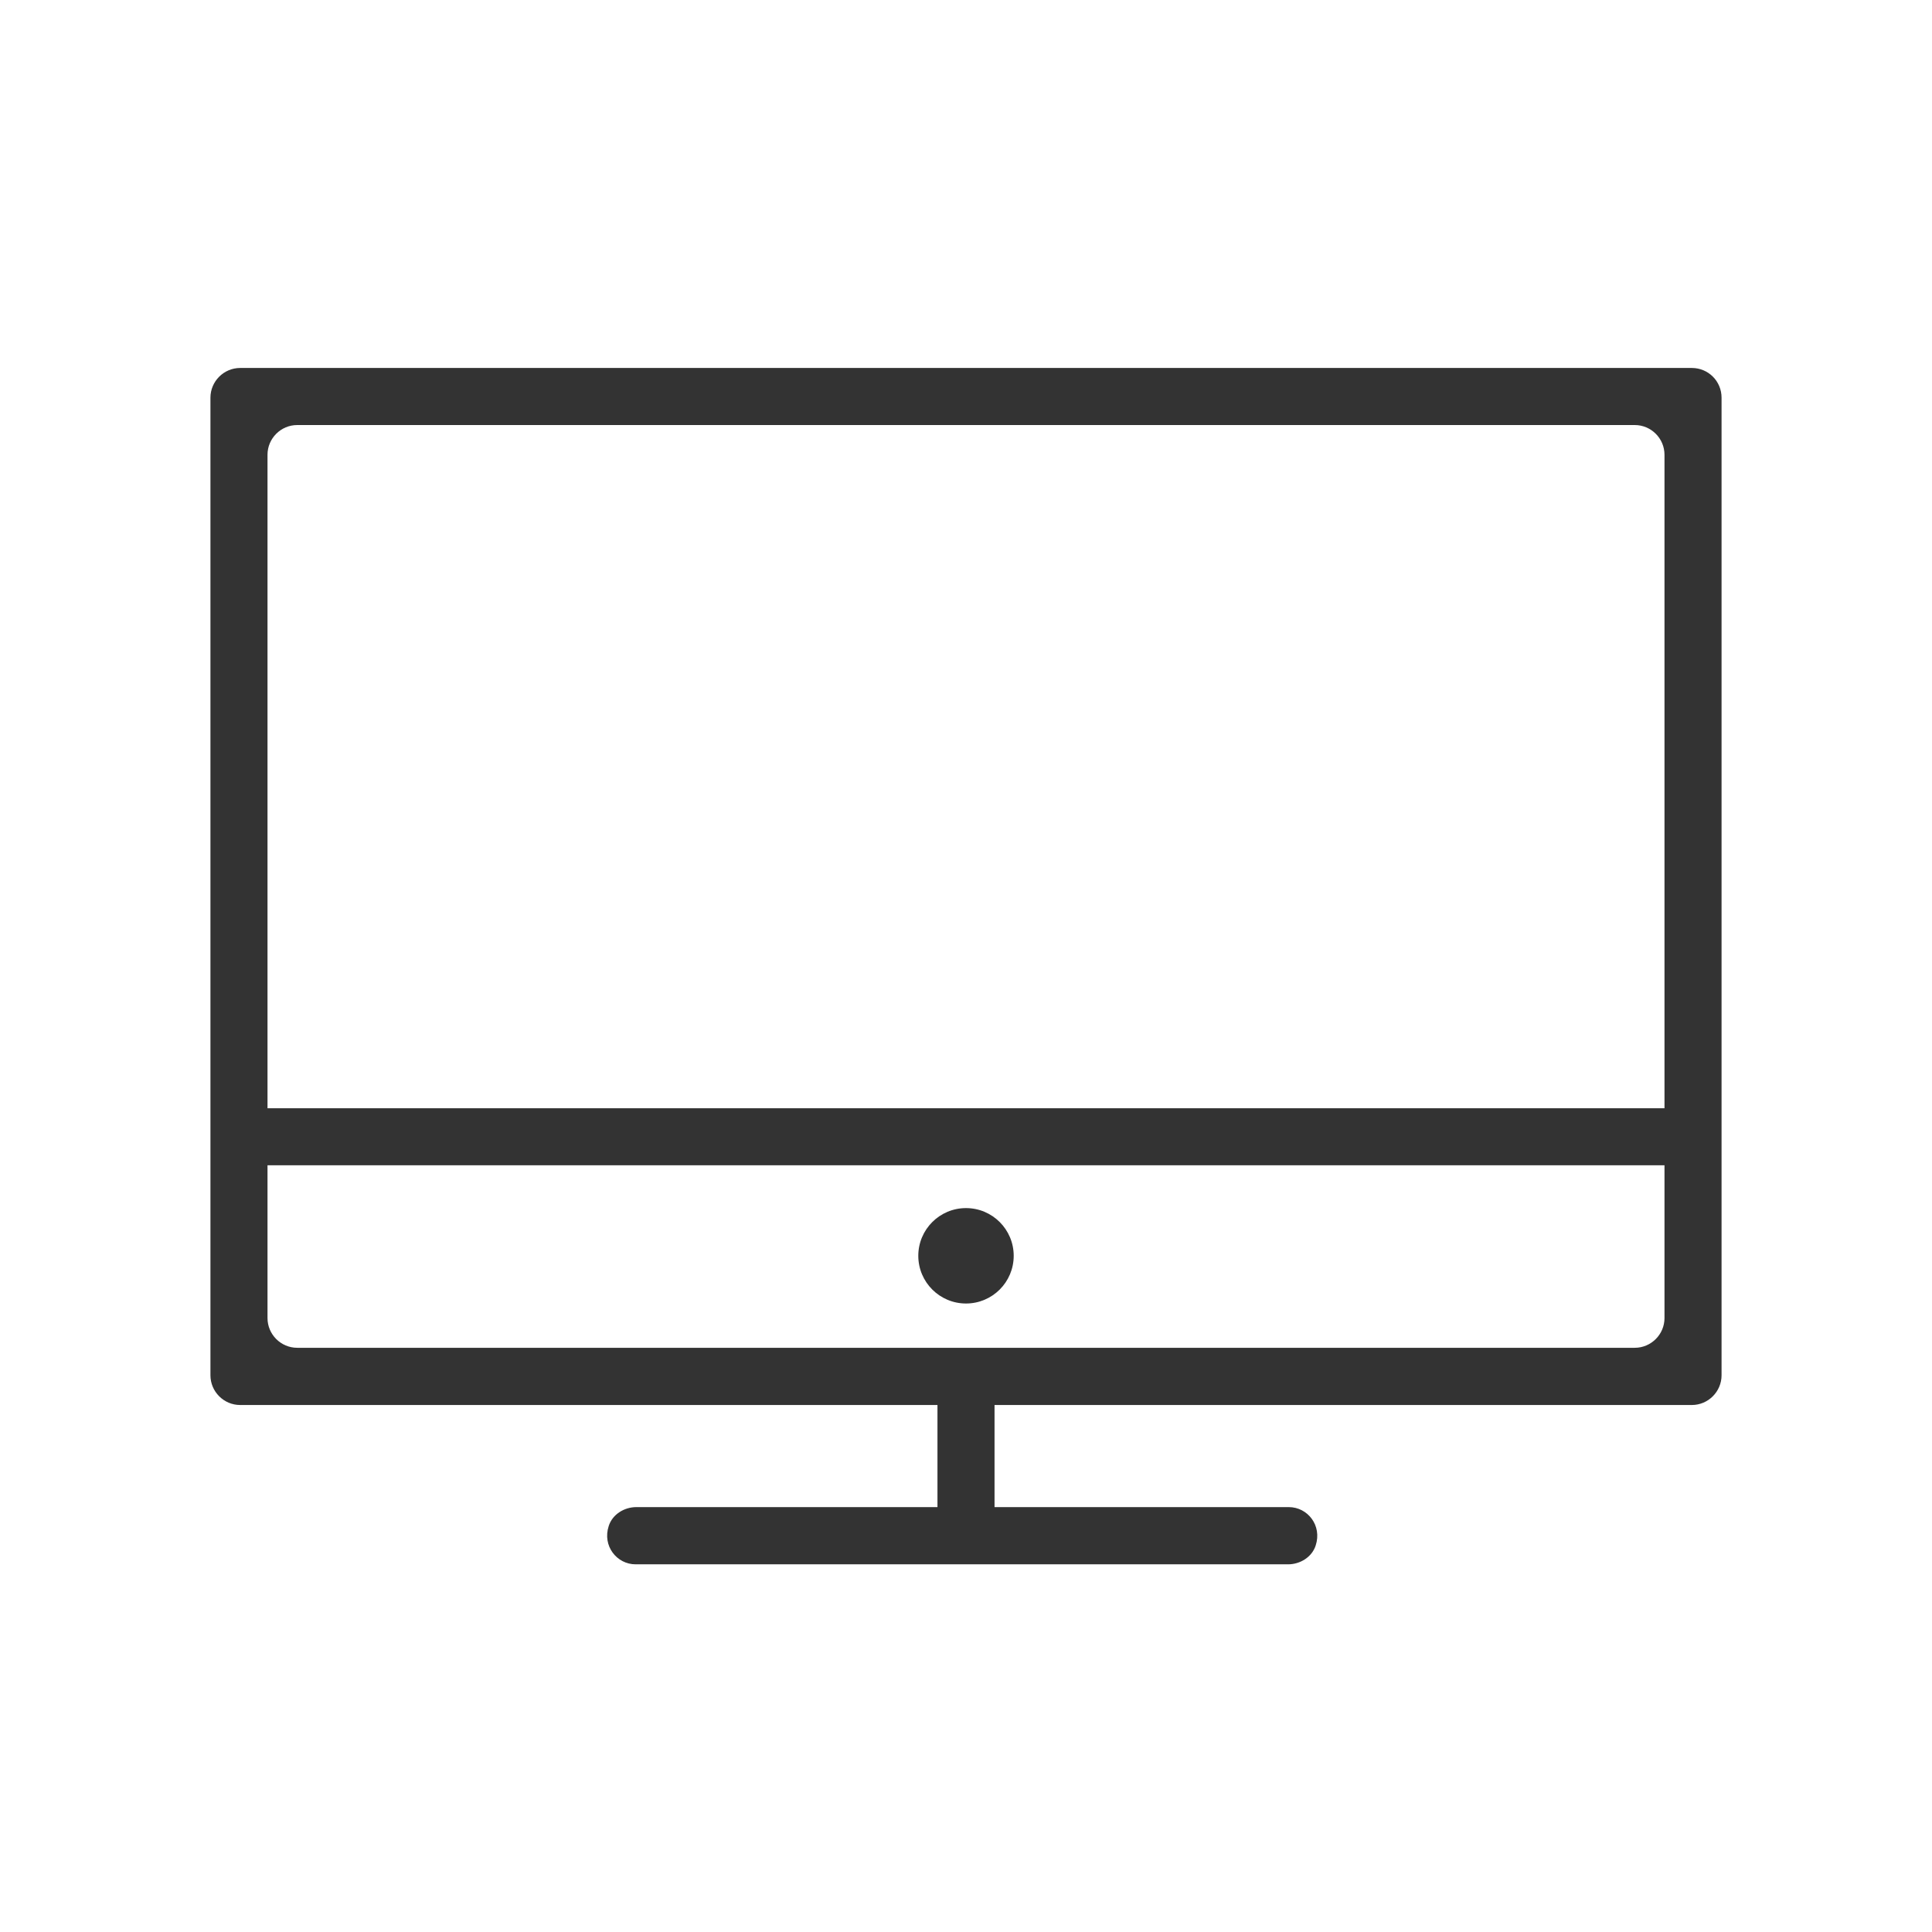 <?xml version="1.0" encoding="utf-8"?>
<!-- Generator: Adobe Illustrator 23.0.5, SVG Export Plug-In . SVG Version: 6.00 Build 0)  -->
<svg version="1.1" id="Layer_1" xmlns="http://www.w3.org/2000/svg" xmlns:xlink="http://www.w3.org/1999/xlink" x="0px" y="0px"
	 viewBox="0 0 130 130" style="enable-background:new 0 0 130 130;" xml:space="preserve">
<style type="text/css">
	.st0{fill:#333333;}
</style>
<g>
	<path class="st0" d="M113.84,24.76H16.16c-1.1,0-2,0.9-2,2v65.78c0,1.1,0.9,2,2,2h46.92v6.87l-20.26,0c-0.82,0-1.61,0.49-1.86,1.27
		c-0.44,1.34,0.54,2.58,1.81,2.58l43.9,0c0.82,0,1.61-0.49,1.86-1.27c0.44-1.34-0.54-2.58-1.81-2.58h-19.8v-6.87h46.92
		c1.1,0,2-0.9,2-2V26.76C115.84,25.65,114.95,24.76,113.84,24.76z M112,88.69c0,1.1-0.9,2-2,2H20c-1.1,0-2-0.9-2-2V78.41h94V88.69z
		 M112,74.57H18V30.6c0-1.1,0.9-2,2-2h90c1.1,0,2,0.9,2,2V74.57z"/>
	<circle class="st0" cx="65" cy="84.5" r="3.21"/>
</g>
</svg>
